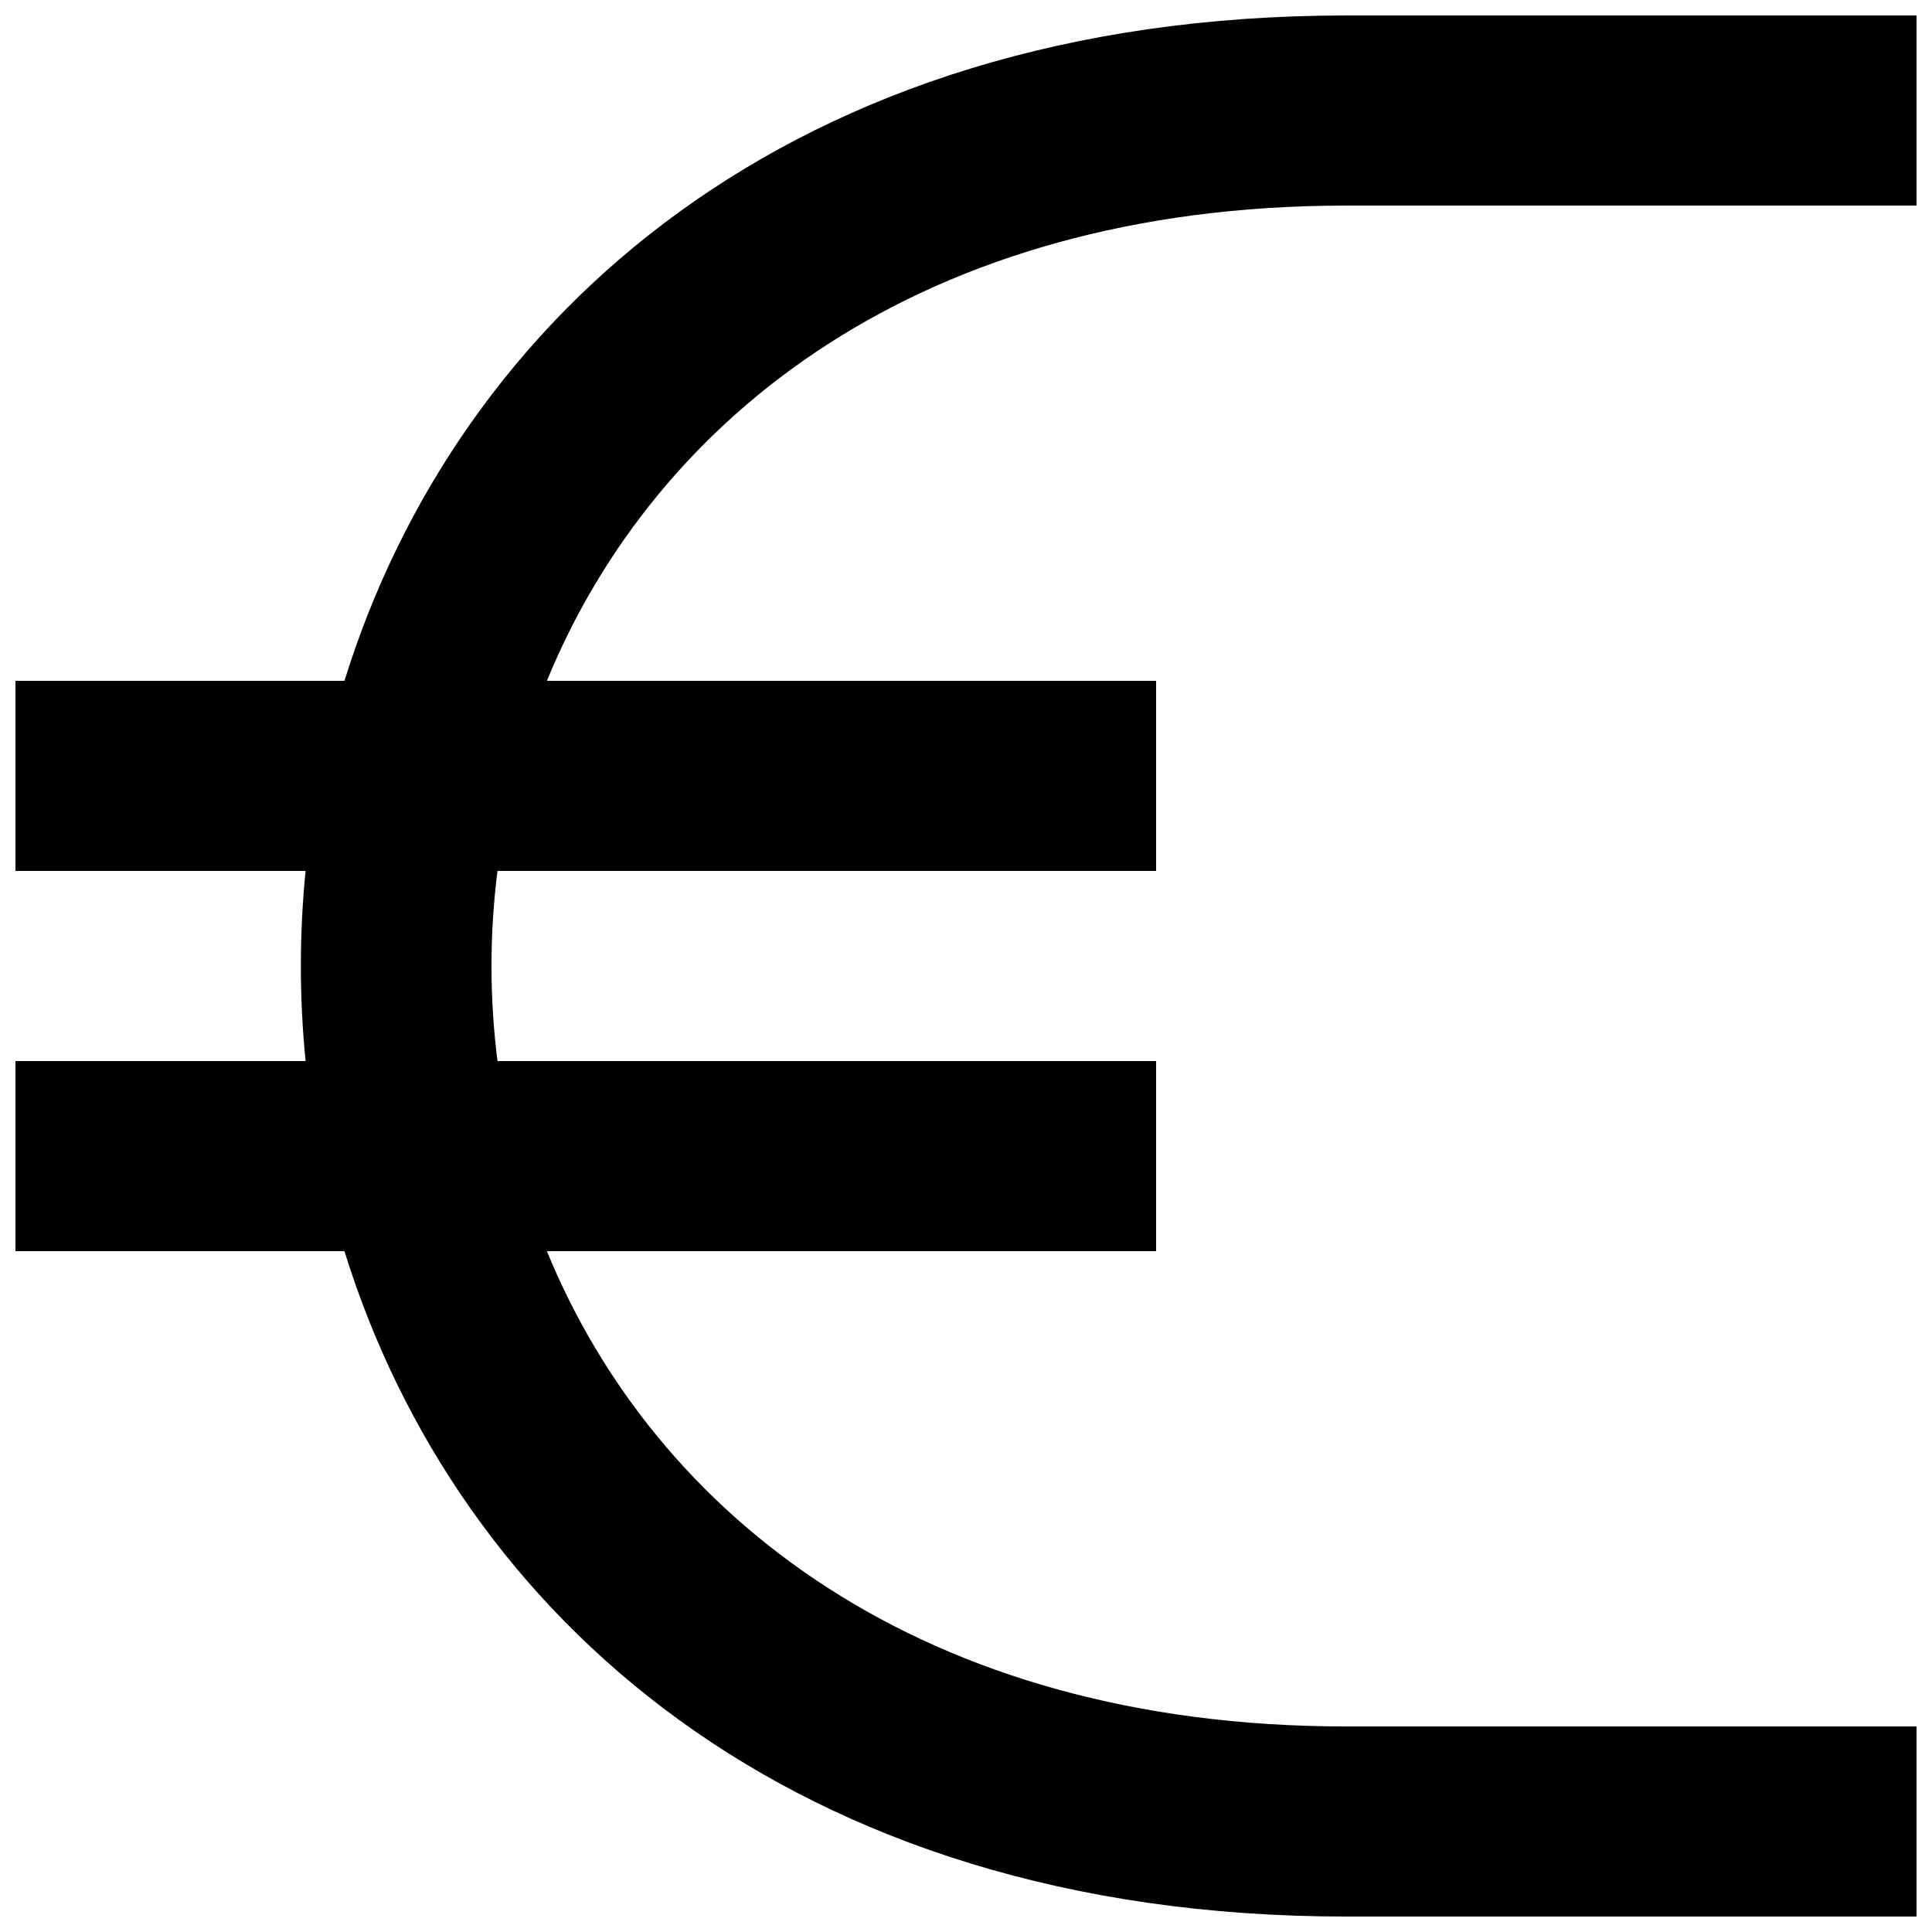 <?xml version="1.0" encoding="UTF-8"?>
<!-- Uploaded to: ICON Repo, www.iconrepo.com, Generator: ICON Repo Mixer Tools -->
<svg width="800px" height="800px" version="1.1" viewBox="144 144 512 512" xmlns="http://www.w3.org/2000/svg">
 <defs>
  <clipPath id="a">
   <path d="m148.09 148.09h503.81v503.81h-503.81z"/>
  </clipPath>
 </defs>
 <g clip-path="url(#a)">
  <path d="m288.93 324.43h161.45v50.383h-174.54c-2.117 16.727-2.117 33.652 0 50.379h174.54v50.383h-161.45c28.77 70.105 99.324 125.95 211.83 125.95h151.14v50.379h-151.14c-147.24 0-235.61-80.078-265.48-176.33h-87.184v-50.383h76.883c-1.664-16.75-1.664-33.629 0-50.379h-76.883v-50.383h87.184c29.875-96.25 118.25-176.33 265.48-176.33h151.14v50.383h-151.14c-112.5 0-183.06 55.844-211.83 125.95" fill-rule="evenodd"/>
 </g>
</svg>